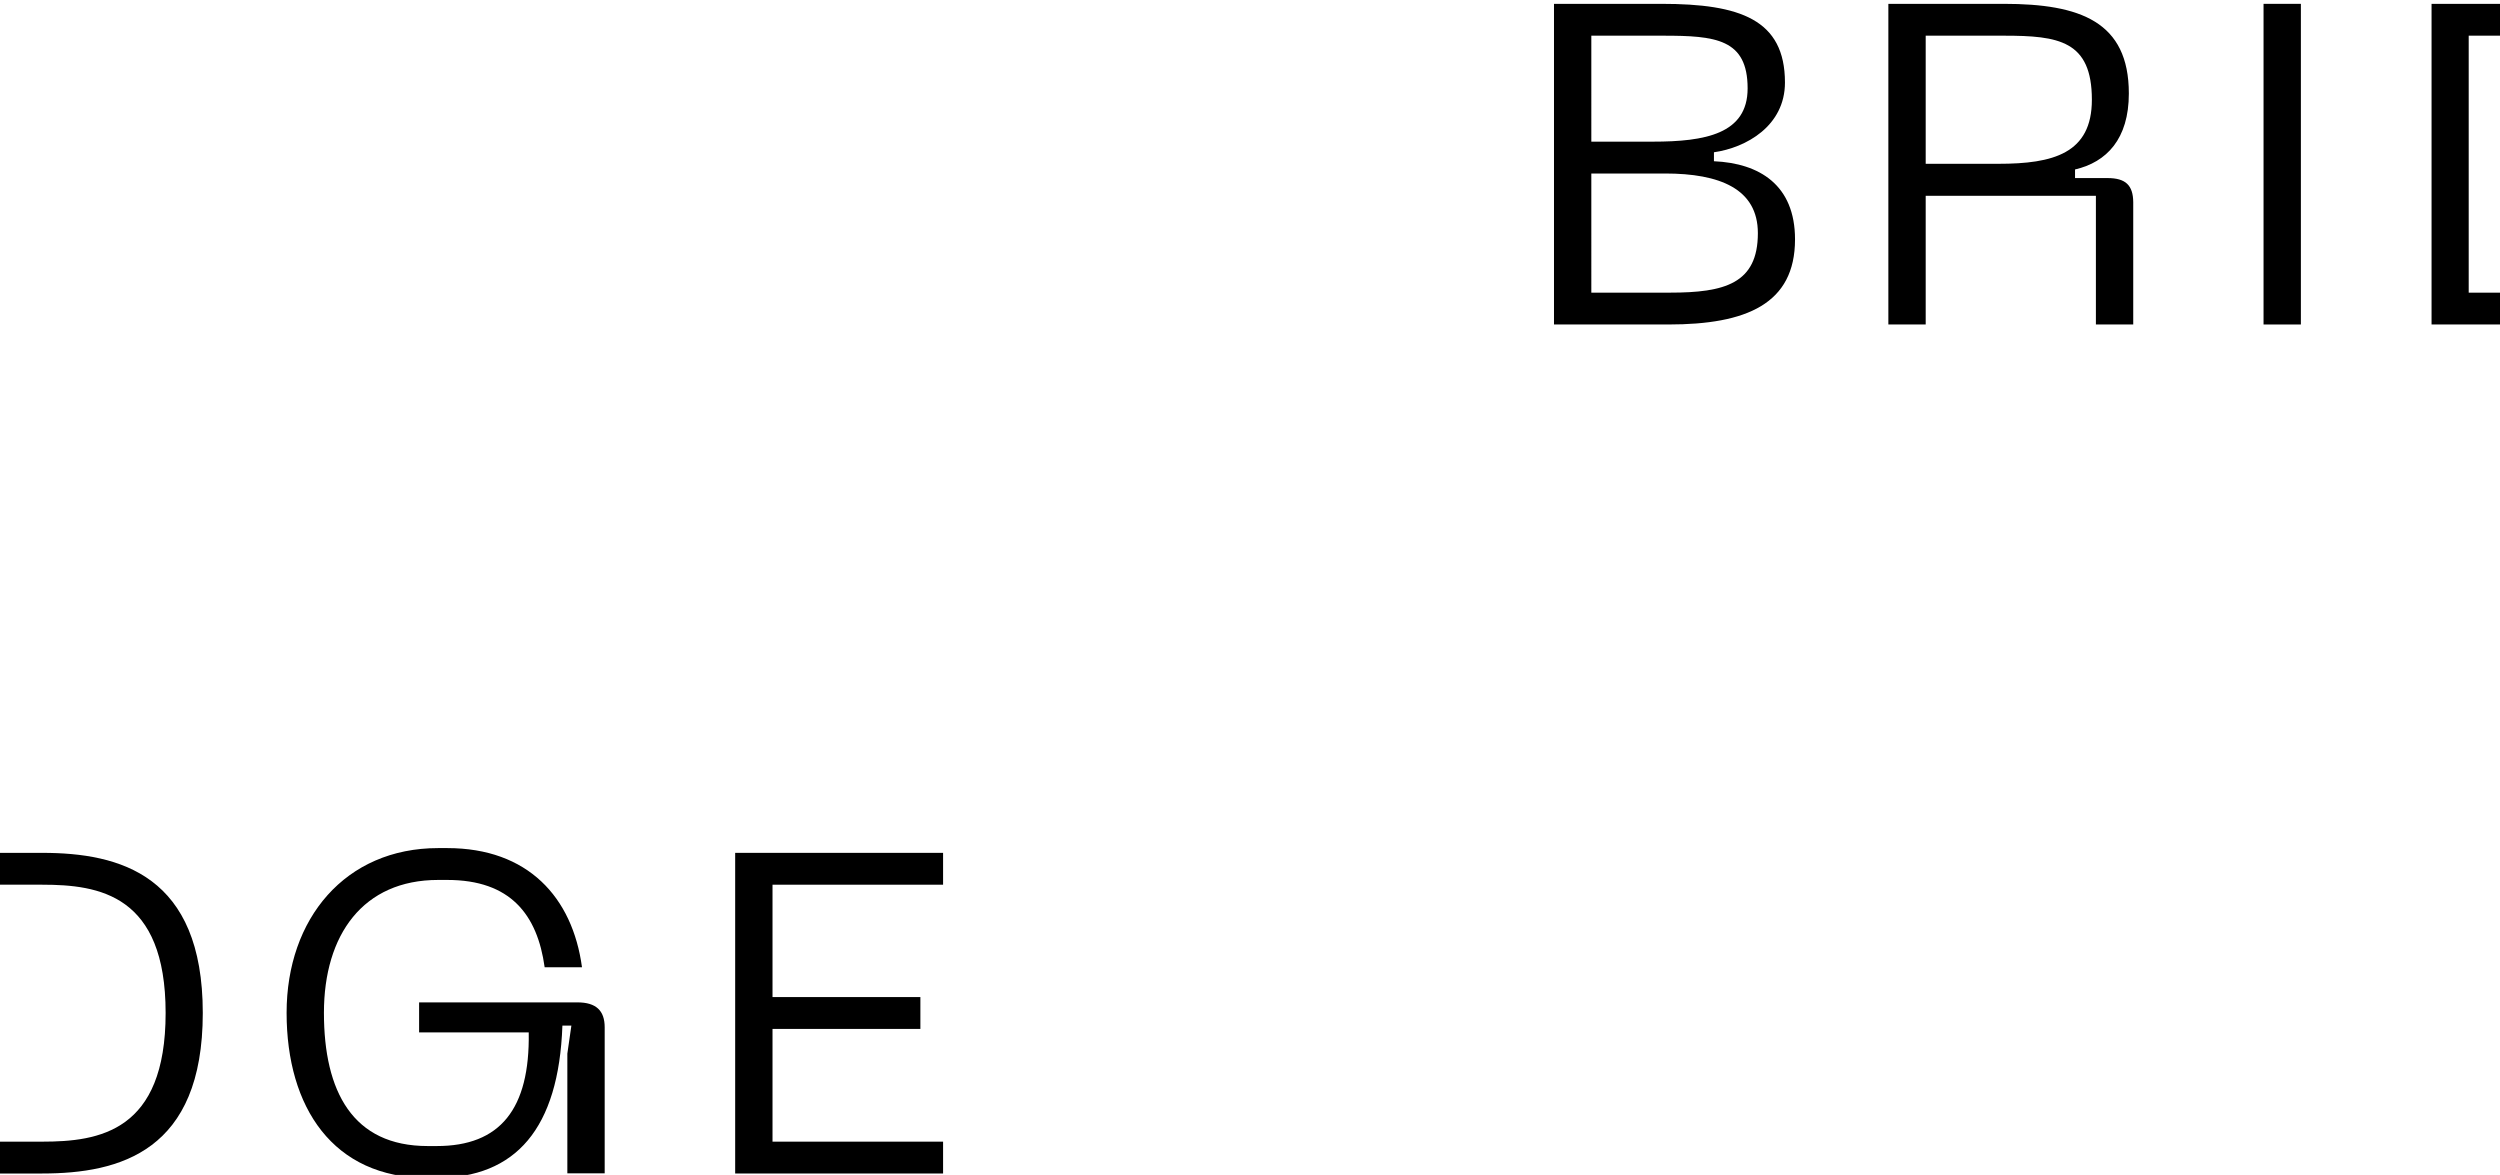 <?xml version="1.0" encoding="utf-8"?>
<!-- Generator: Adobe Illustrator 26.0.3, SVG Export Plug-In . SVG Version: 6.00 Build 0)  -->
<svg version="1.1" id="レイヤー_1" xmlns="http://www.w3.org/2000/svg" xmlns:xlink="http://www.w3.org/1999/xlink" x="0px"
	 y="0px" viewBox="0 0 1366 642" style="enable-background:new 0 0 1366 642;" xml:space="preserve">
<path d="M1389.2,2.1h-60.6v175.2h60.6c42.5,0,87.7-12.2,87.7-87.7C1476.9,14.3,1431.7,2.1,1389.2,2.1z M1389.2,159.9h-40.3V19.5
	h40.3c31.1,0,67.4,5.5,67.4,70.1C1456.6,154.5,1420.3,159.9,1389.2,159.9z"/>
<polygon points="1236.8,19.5 1236.8,159.9 1236.8,177.3 1257.2,177.3 1257.2,159.9 1257.2,19.5 1257.2,2.1 1236.8,2.1 "/>
<path d="M1151.6,97.3h-17.8v-4.7c17.2-4,29.4-16.6,29.4-41.5c0-39.3-26.6-49-68.3-49h-63.1v175.2h20.4V107h93v70.3h20.4v-66.9
	C1165.5,101.3,1161.5,97.3,1151.6,97.3z M1052.2,89.6V19.5h42.8c29.8,0,48,2.7,48,35c0,29.4-21.2,35-51,35h-39.8V89.6z"/>
<path d="M936.5,88.1v-4.9c17.6-2.5,38.8-14.4,38.8-38.1c0-34.5-24.6-43-67.4-43h-58.8v175.2h62.6c42.5,0,69.1-11.2,69.1-46.5
	C980.8,101,961.3,89.2,936.5,88.1z M869.5,19.5h39.2c28.6,0,46.2,1.7,46.2,28.8c0,24.9-23.2,29.1-51.8,29.1h-33.6L869.5,19.5
	L869.5,19.5z M912.5,159.9h-43V94.8h40.3c29.8,0,50.7,8.3,50.7,32.6C960.5,155,942.3,159.9,912.5,159.9z"/>
<path d="M23.1,466h-60.6v175.2h60.6c42.5,0,87.7-12.2,87.7-87.7C110.8,478.2,65.6,466,23.1,466z M23.1,623.8h-40.3V483.4h40.3
	c31.1,0,67.4,5.5,67.4,70.1C90.5,618.3,54.2,623.8,23.1,623.8z"/>
<polygon points="515.3,483.4 515.3,466 401.7,466 401.7,641.2 515.3,641.2 515.3,623.8 422.1,623.8 422.1,562.2 502.9,562.2 
	502.9,544.8 422.1,544.8 422.1,483.4 "/>
<path d="M315.5,547.7H229v16.4h59.9c0.7,42-15.7,62.1-50.2,62.1h-5c-41,0-56.7-29.8-56.7-72.8c0-42.7,21.4-72.6,62.4-72.6h5
	c34.5,0,49.2,18.9,53.2,47.7H318c-5.2-38.3-29.6-65.1-73.6-65.1h-5c-50.7,0-82.8,38.5-82.8,90c0,51.7,25.4,90.2,76.8,90.2h5
	c43.4,0,66.9-26.9,68.9-83.2h4.9l-2.2,15.3v65.4h20.4v-79.8C330.4,552.2,325.7,547.7,315.5,547.7z"/>
</svg>
